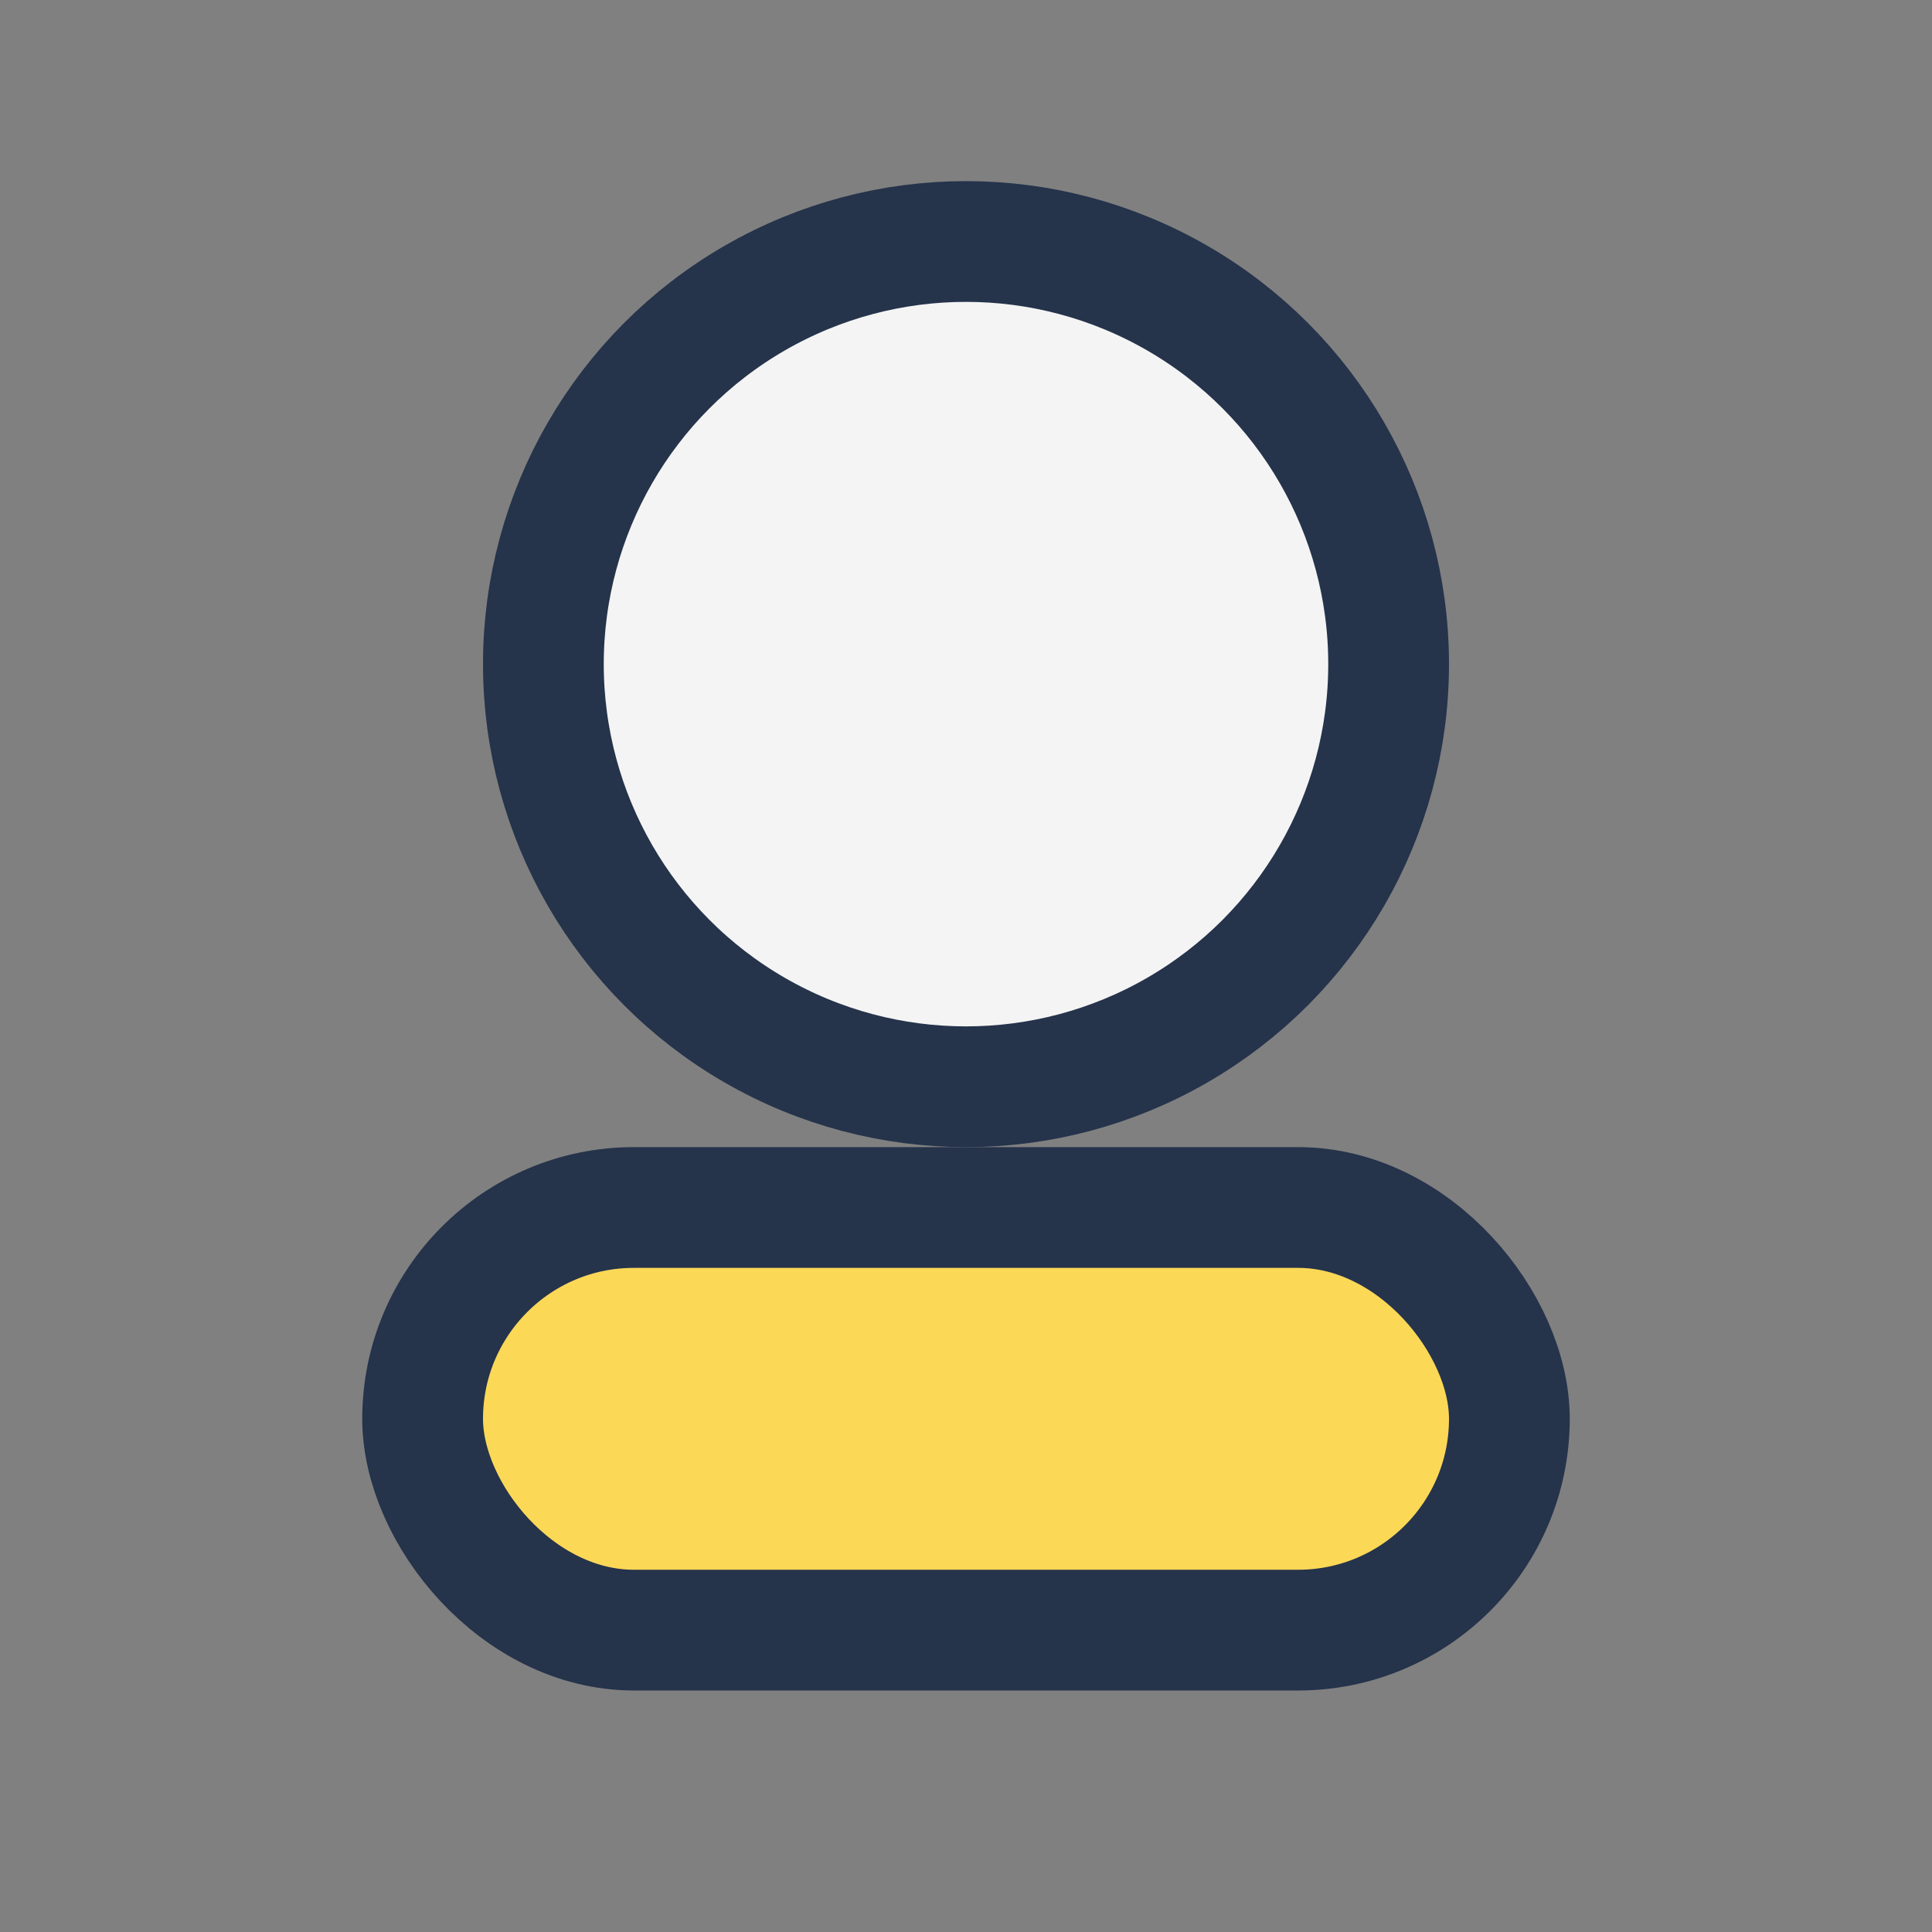 <?xml version="1.0" encoding="UTF-8"?>
<svg xmlns="http://www.w3.org/2000/svg" width="32" height="32" viewBox="0 0 32 32"><rect x="0" y="0" width="32" height="32" fill="#808080" stroke="none"/><circle cx="16" cy="11" r="7" fill="#f4f4f4" stroke="#25334b" stroke-width="2"/><rect x="7" y="20" width="18" height="7" rx="3.5" fill="#fcd857" stroke="#25334b" stroke-width="2"/></svg>